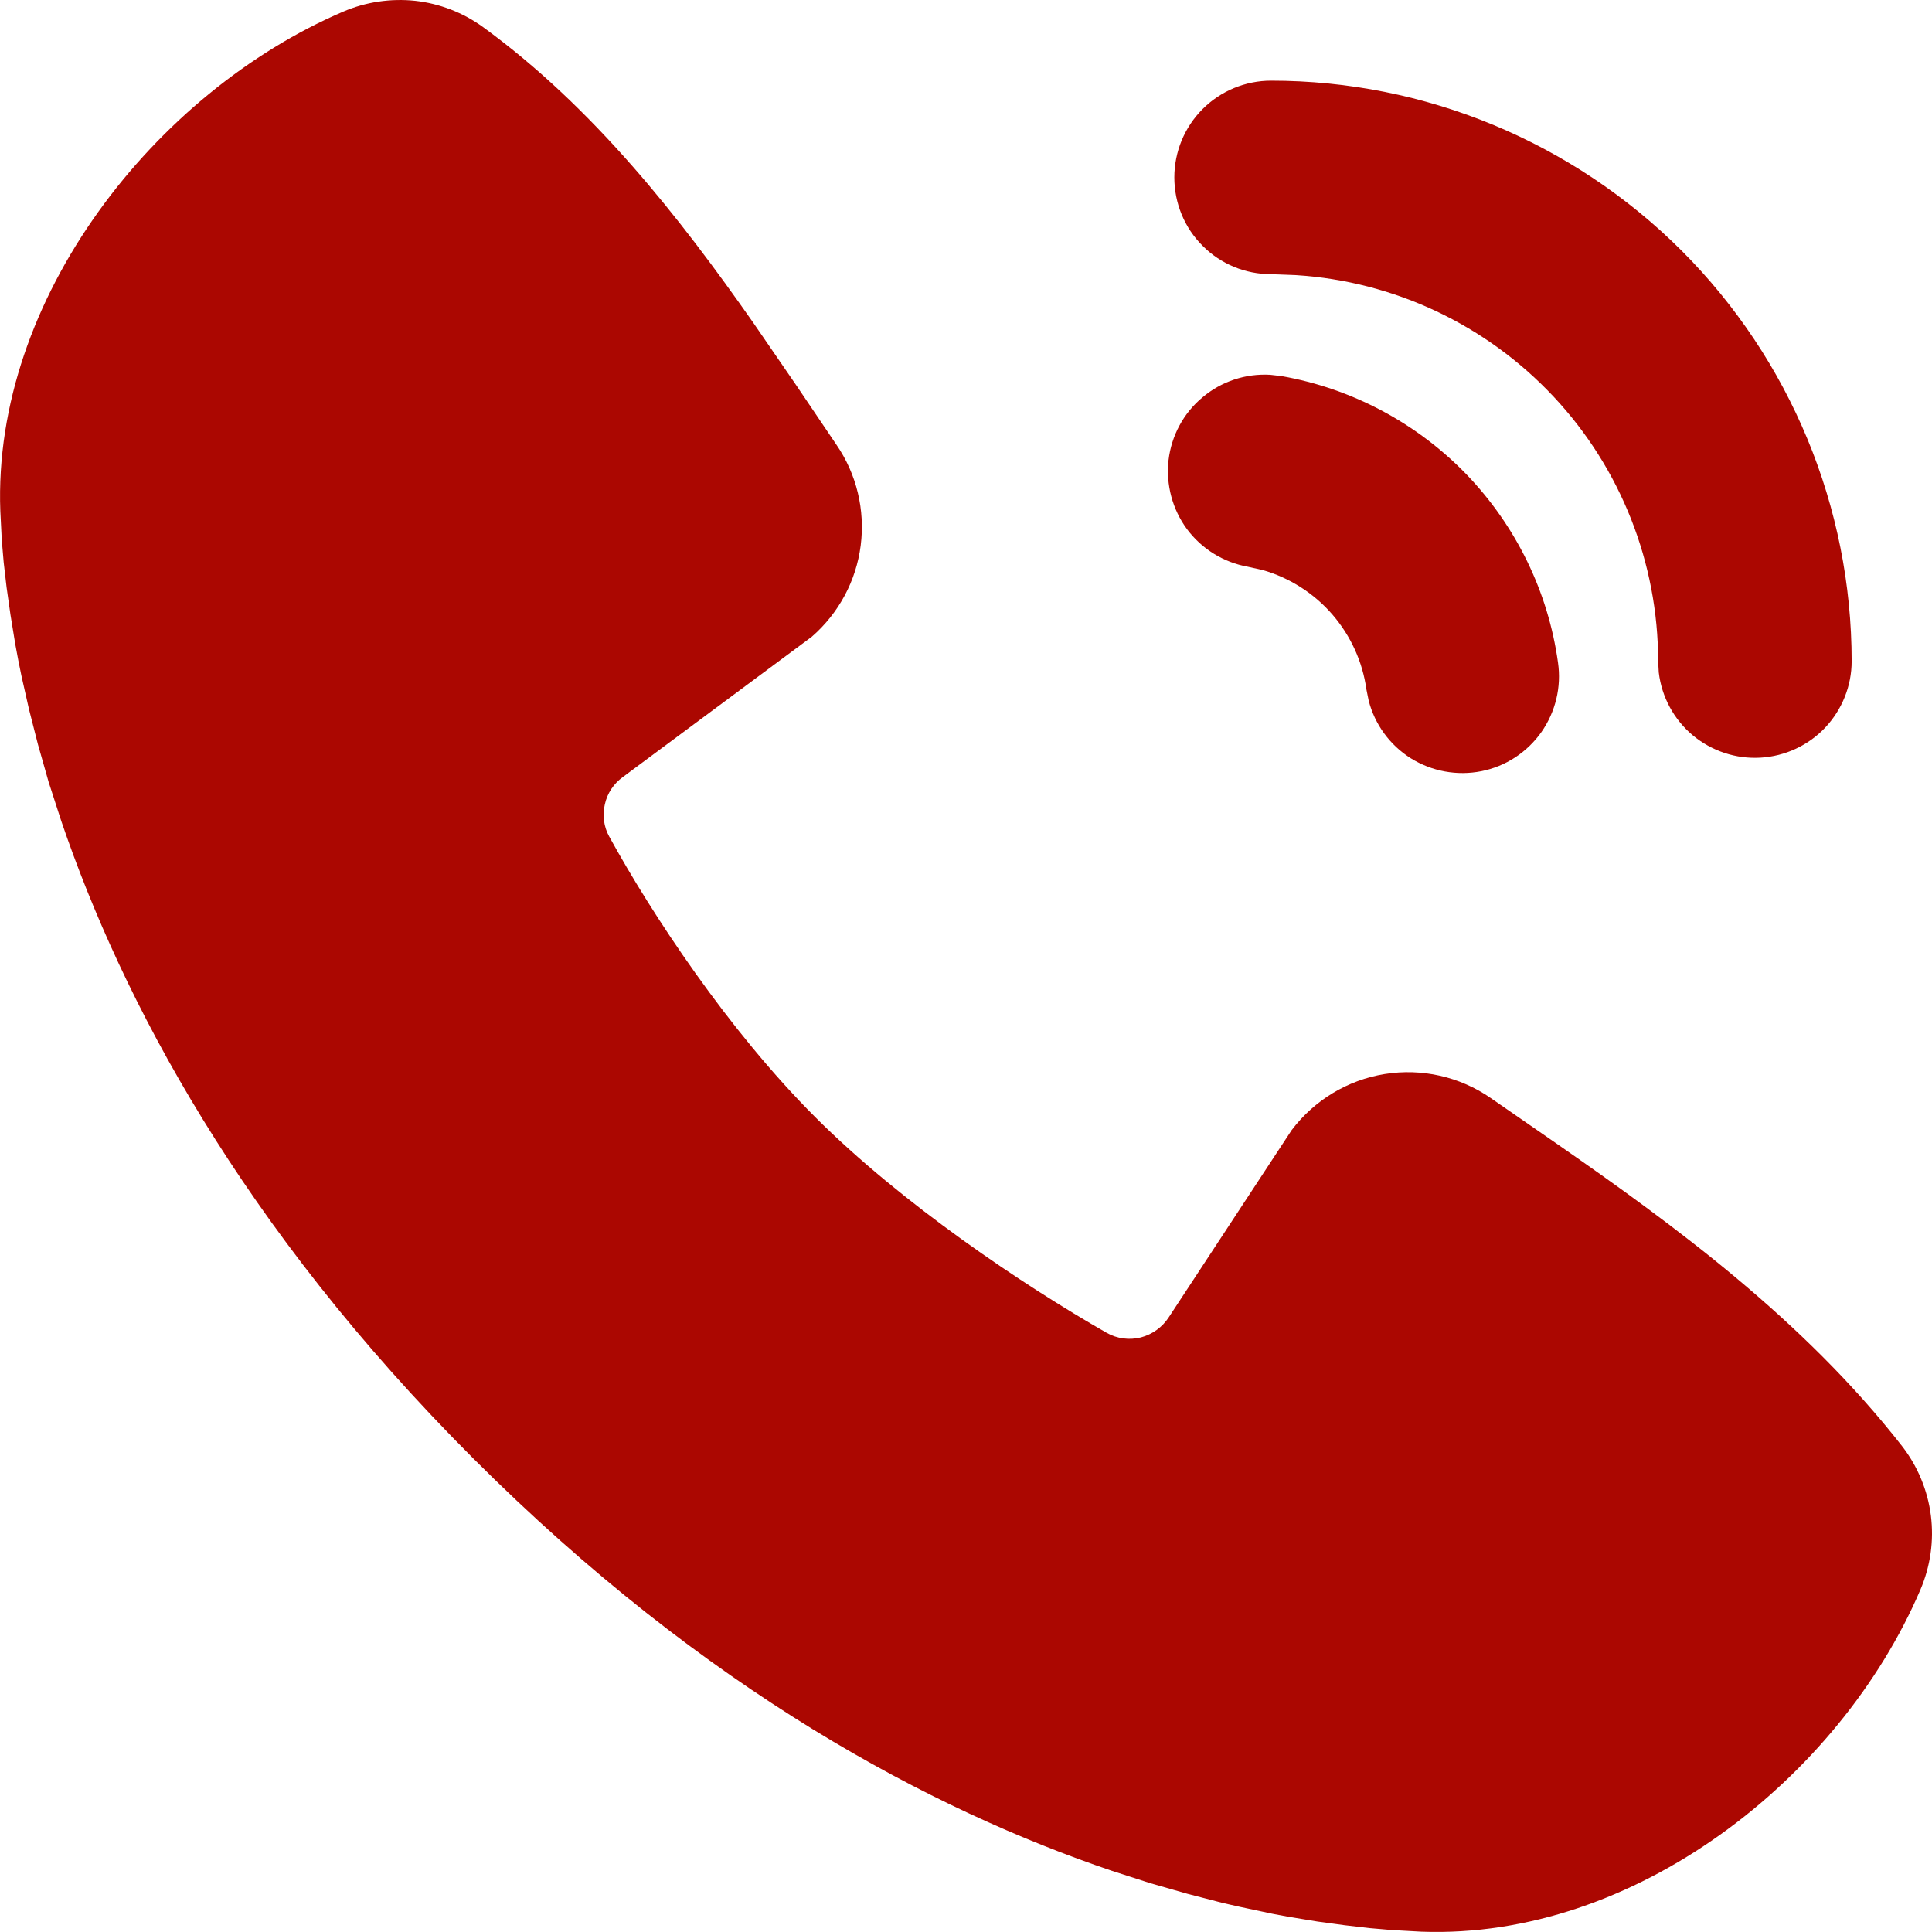 <svg width="12" height="12" viewBox="0 0 12 12" fill="none" xmlns="http://www.w3.org/2000/svg">
<path d="M3 0.168C3.687 0.668 4.222 1.352 4.679 2.005L4.945 2.392L5.195 2.762C5.321 2.945 5.374 3.168 5.346 3.388C5.318 3.608 5.209 3.81 5.042 3.955L3.869 4.826C3.812 4.867 3.772 4.927 3.757 4.995C3.741 5.063 3.75 5.135 3.784 5.196C4.049 5.679 4.522 6.397 5.063 6.938C5.604 7.479 6.357 7.983 6.873 8.278C6.938 8.315 7.014 8.325 7.086 8.307C7.158 8.288 7.22 8.243 7.26 8.181L8.023 7.019C8.164 6.833 8.371 6.708 8.601 6.671C8.831 6.634 9.067 6.687 9.259 6.82L9.658 7.096C10.402 7.612 11.202 8.199 11.814 8.982C11.911 9.107 11.973 9.256 11.993 9.413C12.013 9.57 11.99 9.729 11.928 9.874C11.425 11.048 10.152 12.047 8.828 11.998L8.647 11.988L8.507 11.976L8.352 11.958L8.183 11.935L8 11.905C7.968 11.899 7.936 11.893 7.904 11.887L7.702 11.844C7.666 11.836 7.631 11.828 7.596 11.82L7.376 11.763L7.145 11.697L6.903 11.619C5.793 11.243 4.385 10.504 2.94 9.059C1.496 7.615 0.757 6.207 0.38 5.098L0.302 4.857L0.236 4.625L0.18 4.405L0.133 4.197C0.119 4.132 0.107 4.067 0.095 4.002L0.065 3.818L0.041 3.649L0.023 3.494L0.011 3.354L0.002 3.174C-0.047 1.855 0.963 0.573 2.132 0.072C2.272 0.012 2.426 -0.011 2.579 0.005C2.731 0.022 2.876 0.078 3 0.168ZM7.89 2.328L7.96 2.336C8.397 2.413 8.799 2.627 9.108 2.946C9.416 3.266 9.616 3.675 9.677 4.115C9.699 4.267 9.662 4.421 9.574 4.547C9.485 4.673 9.352 4.76 9.201 4.79C9.05 4.82 8.893 4.791 8.763 4.71C8.633 4.628 8.539 4.5 8.501 4.351L8.487 4.282C8.463 4.109 8.389 3.948 8.275 3.816C8.161 3.685 8.011 3.589 7.844 3.541L7.75 3.52C7.6 3.493 7.465 3.41 7.373 3.287C7.282 3.164 7.241 3.01 7.258 2.858C7.276 2.706 7.351 2.566 7.469 2.468C7.586 2.369 7.737 2.319 7.89 2.328ZM7.895 0.501C8.851 0.501 9.768 0.881 10.445 1.557C11.121 2.234 11.501 3.151 11.501 4.107C11.501 4.26 11.442 4.407 11.337 4.519C11.232 4.63 11.088 4.697 10.935 4.706C10.782 4.715 10.632 4.665 10.514 4.567C10.397 4.469 10.321 4.329 10.303 4.177L10.299 4.107C10.299 3.497 10.067 2.909 9.65 2.464C9.232 2.018 8.661 1.748 8.052 1.709L7.895 1.703C7.735 1.703 7.582 1.64 7.47 1.527C7.357 1.415 7.294 1.262 7.294 1.102C7.294 0.943 7.357 0.79 7.47 0.677C7.582 0.565 7.735 0.501 7.895 0.501Z" fill="#AB0701"/>
</svg>
